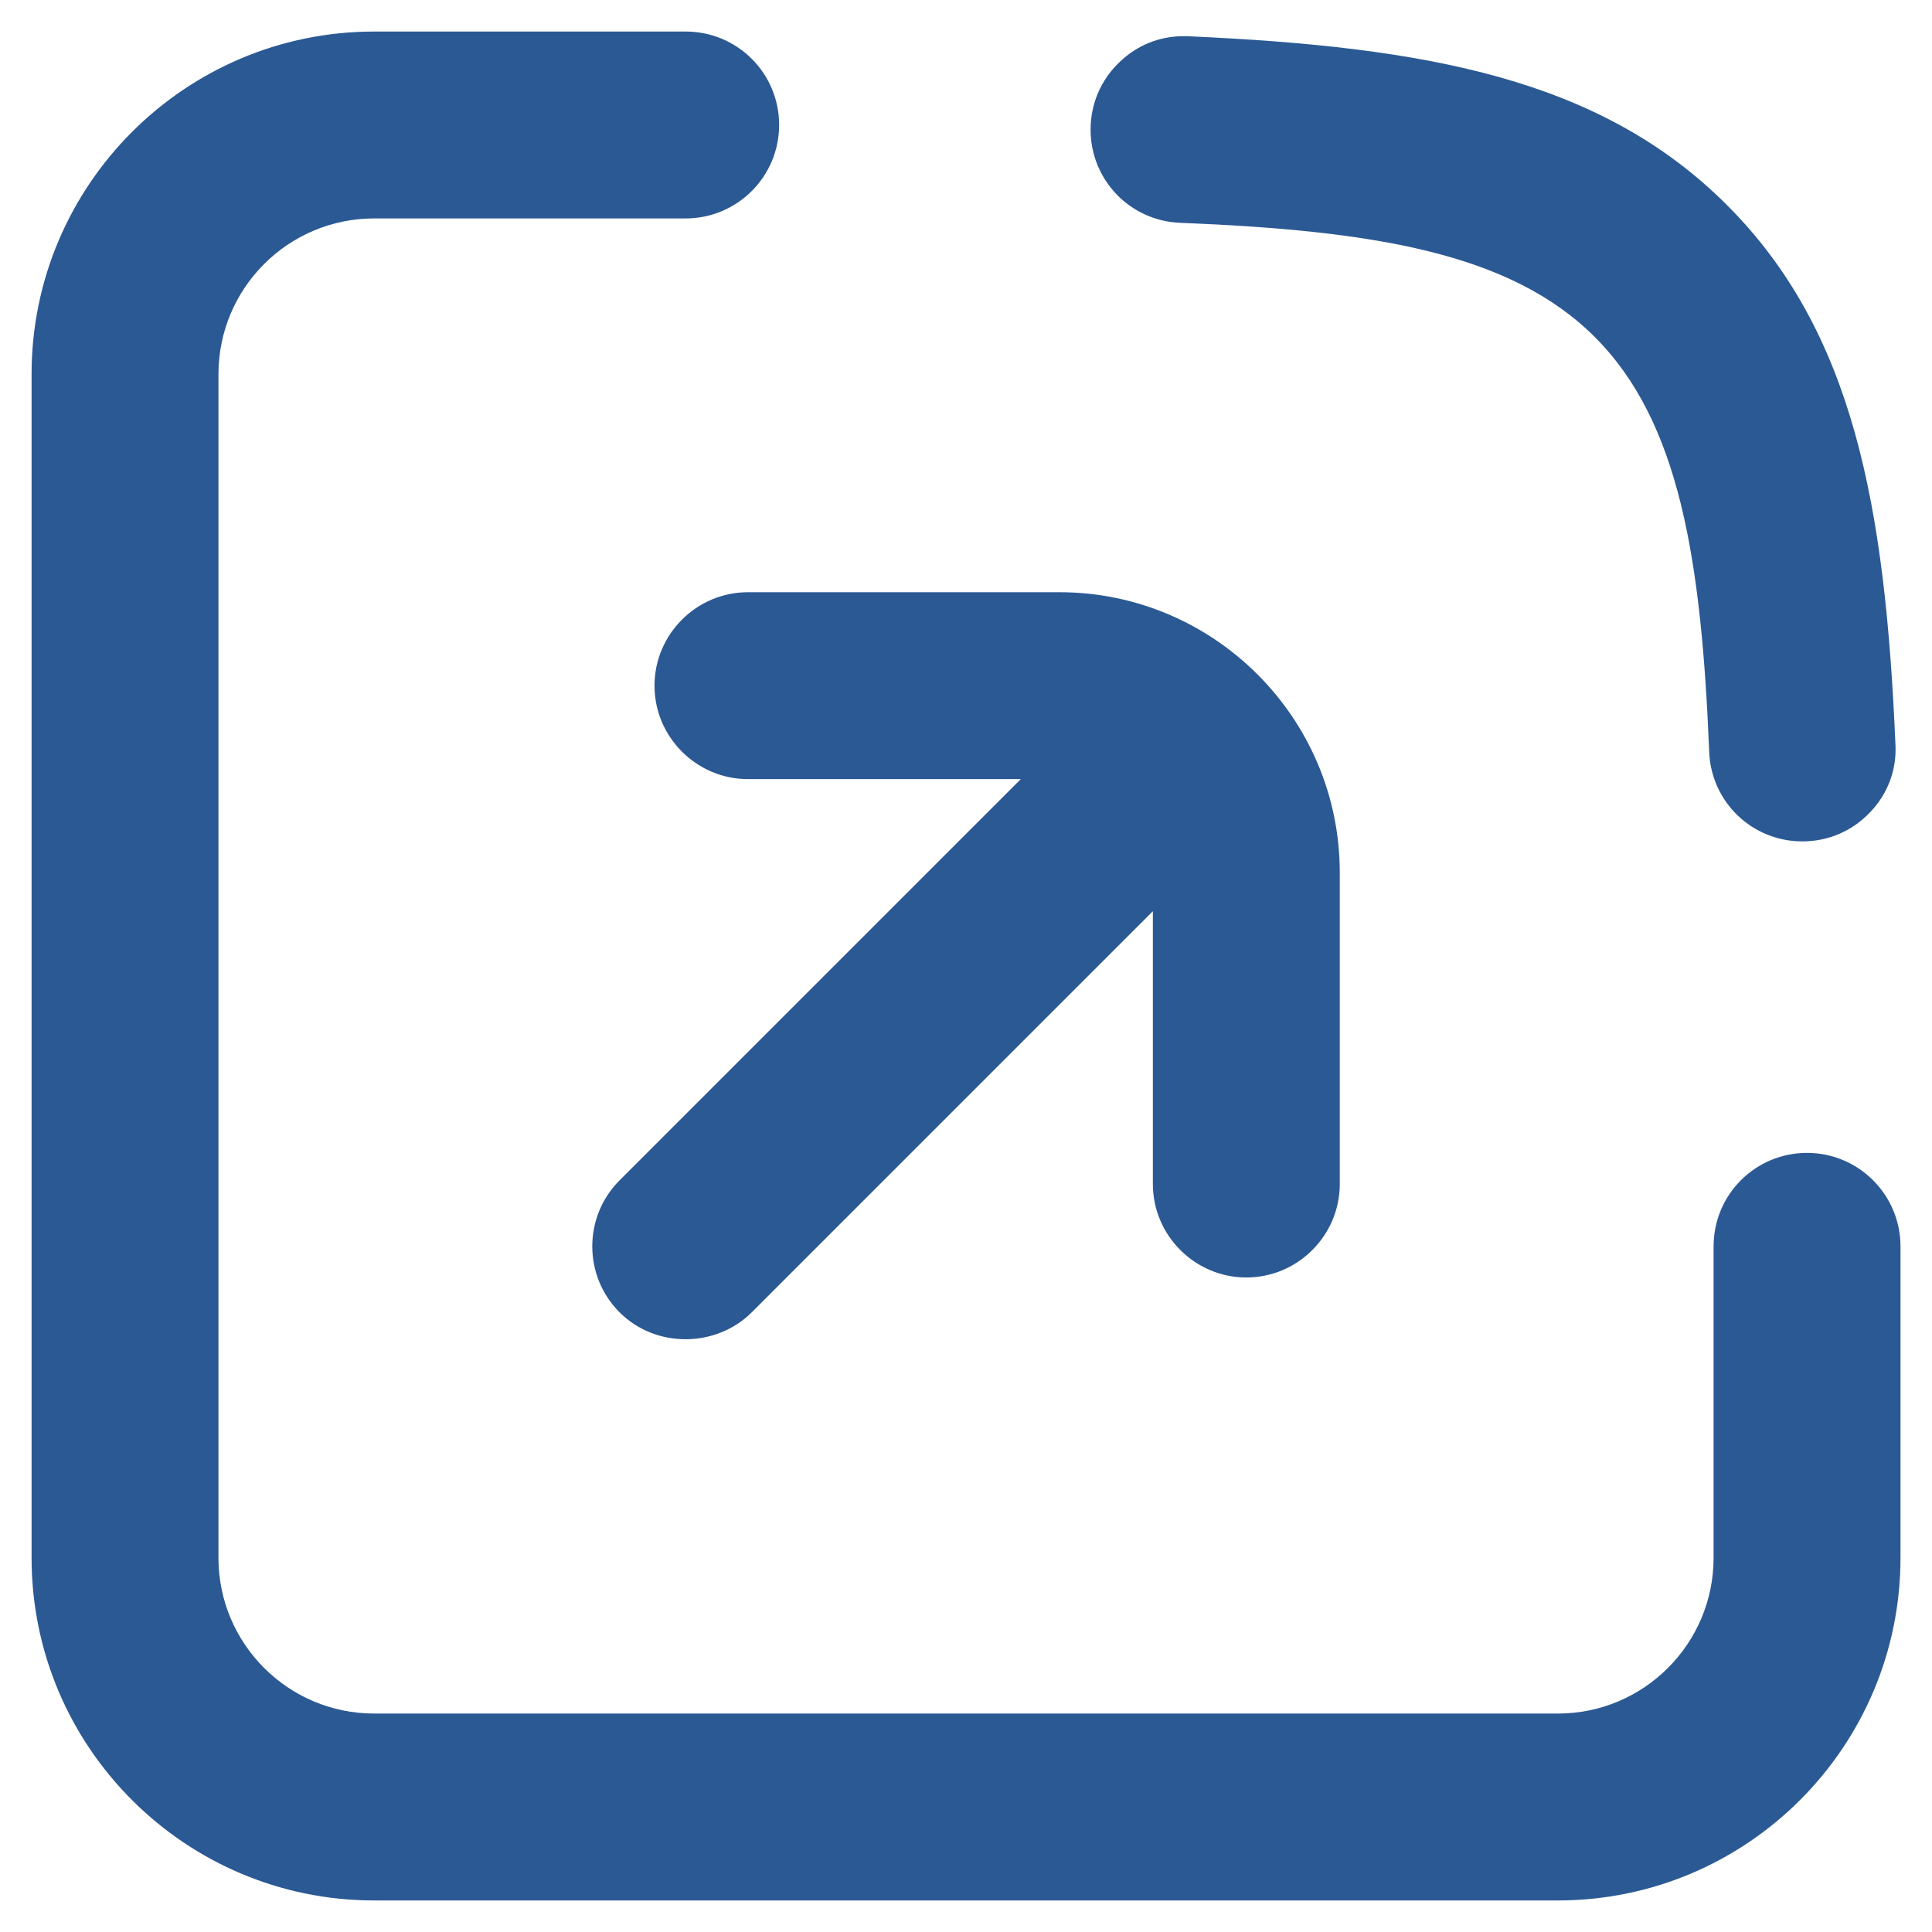 <svg width="205" height="205" viewBox="0 0 205 205" fill="none" xmlns="http://www.w3.org/2000/svg">
<path d="M191.74 122.331C186.254 122.331 181.825 126.759 181.825 132.246V165.297C181.825 174.419 174.422 181.822 165.3 181.822H39.706C30.583 181.822 23.18 174.419 23.18 165.297V39.703C23.18 30.58 30.583 23.177 39.706 23.177H72.757C78.21 23.177 82.672 18.749 82.672 13.262C82.672 7.775 78.244 3.347 72.757 3.347H39.706C19.644 3.347 3.35 19.641 3.35 39.703V165.297C3.35 185.359 19.644 201.653 39.706 201.653H165.3C185.362 201.653 201.656 185.359 201.656 165.297V132.246C201.656 126.792 197.227 122.331 191.74 122.331Z" fill="#2B5994"/>
<path d="M125.966 3.843H125.537C123.025 3.843 120.644 4.801 118.794 6.586C116.811 8.47 115.721 11.015 115.721 13.758C115.721 19.079 119.885 23.409 125.173 23.64C145.731 24.466 160.273 26.813 169.23 35.77C178.187 44.726 180.533 59.302 181.36 79.826C181.591 85.115 185.92 89.279 191.241 89.279C193.985 89.279 196.53 88.188 198.414 86.205C200.297 84.256 201.256 81.71 201.123 79.034C200.033 53.617 196.662 35.175 183.242 21.756C169.824 8.338 151.382 4.966 125.966 3.843Z" fill="#2B5994"/>
<path d="M132.245 135.551C137.698 135.551 142.16 131.09 142.16 125.636V92.585C142.16 76.192 128.807 62.839 112.414 62.839H79.363C73.909 62.839 69.448 67.301 69.448 72.754C69.448 78.208 73.909 82.669 79.363 82.669H108.316L65.746 125.239C61.879 129.106 61.879 135.386 65.746 139.253C69.612 143.119 76.025 142.987 79.759 139.253L122.329 96.683V125.636C122.329 131.089 126.791 135.551 132.245 135.551Z" fill="#2B5994"/>
</svg>
